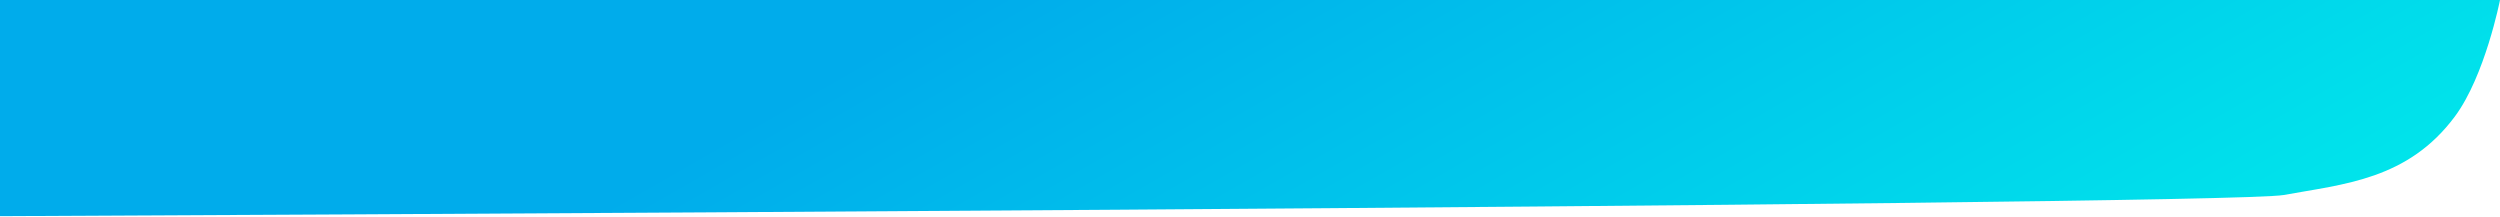<svg xmlns="http://www.w3.org/2000/svg" xmlns:xlink="http://www.w3.org/1999/xlink" id="Layer_1" x="0px" y="0px" width="5412.514px" height="470px" viewBox="-3685.839 555 5412.514 470" xml:space="preserve"><polygon fill="none" points="-3685.839,555 1726.676,555 1726.676,1173 -3685.839,1023 "></polygon><g id="Mask_Group_27">			<linearGradient id="Path_1651_1_" gradientUnits="userSpaceOnUse" x1="357.366" y1="976.736" x2="358.231" y2="975.541" gradientTransform="matrix(1560.123 0 0 -1232.428 -558865.438 1204159.375)">		<stop offset="0" style="stop-color:#00ACEB"></stop>		<stop offset="1" style="stop-color:#00E7EB"></stop>	</linearGradient>	<path id="Path_1651" fill="url(#Path_1651_1_)" d="M1258.27,977.197C1127.176,1001-3685.839,1023-3685.839,1023V555h5412.514  c0,0-32.288,164.152-97.629,252.079C1527.37,943.902,1389.365,953.393,1258.27,977.197z"></path></g></svg>
